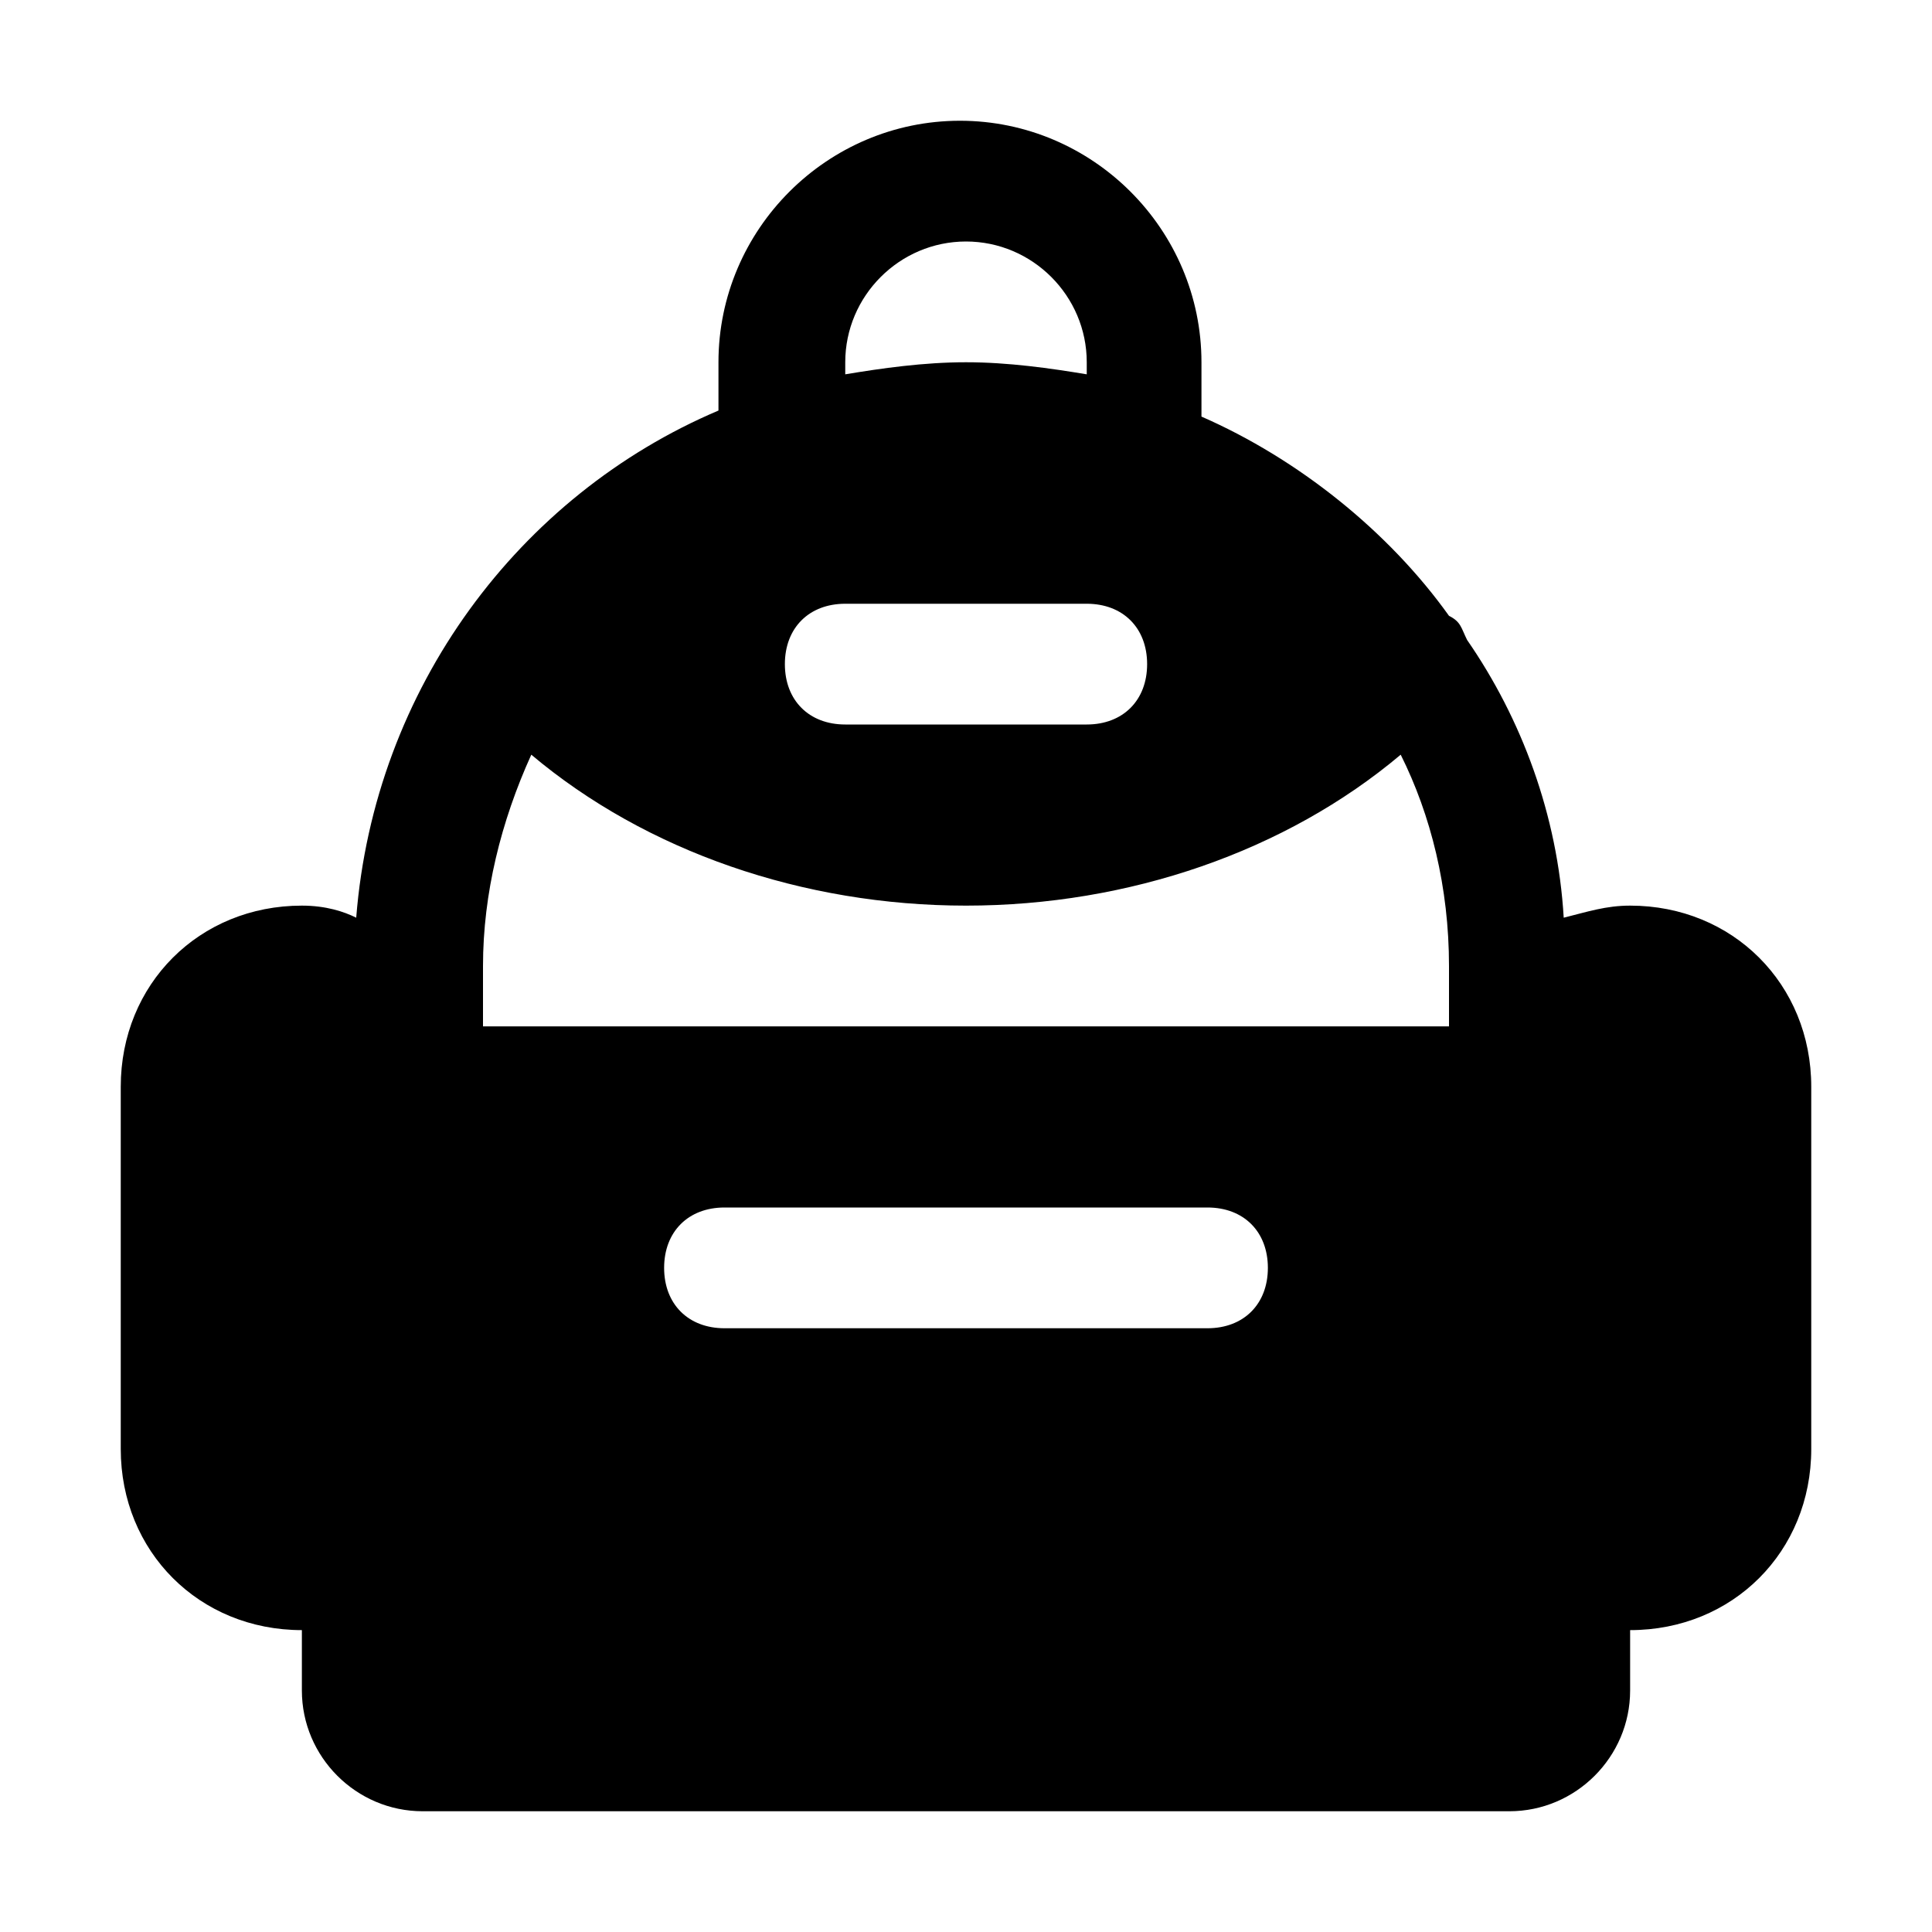<?xml version="1.0" encoding="utf-8"?>

<!-- Скачано с сайта svg4.ru / Downloaded from svg4.ru -->
<svg version="1.1" id="Icons" xmlns="http://www.w3.org/2000/svg" xmlns:xlink="http://www.w3.org/1999/xlink" 
	 viewBox="0 0 32 32" xml:space="preserve">
<style type="text/css">
	.st0{fill:none;stroke:#000000;stroke-width:2;stroke-linecap:round;stroke-linejoin:round;stroke-miterlimit:10;}
</style>
<path d="M27,15c-0.4,0-0.7,0.1-1.1,0.2c-0.1-1.7-0.7-3.3-1.6-4.6c-0.1-0.2-0.1-0.3-0.3-0.4c0,0,0,0,0,0c-1-1.4-2.5-2.6-4.1-3.3V6
	c0-2.2-1.8-4-4-4s-4,1.8-4,4v0.8c-3.3,1.4-5.7,4.6-6,8.4C5.7,15.1,5.4,15,5,15c-1.7,0-3,1.3-3,3v6c0,1.7,1.3,3,3,3v1
	c0,1.1,0.9,2,2,2h18c1.1,0,2-0.9,2-2v-1c1.7,0,3-1.3,3-3v-6C30,16.3,28.7,15,27,15z M14,10h4c0.6,0,1,0.4,1,1s-0.4,1-1,1h-4
	c-0.6,0-1-0.4-1-1S13.4,10,14,10z M14,6c0-1.1,0.9-2,2-2s2,0.9,2,2v0.2C17.4,6.1,16.7,6,16,6c-0.7,0-1.4,0.1-2,0.2V6z M8.8,12.5
	c1.9,1.6,4.5,2.5,7.2,2.5c2.7,0,5.3-0.9,7.2-2.5c0.5,1,0.8,2.2,0.8,3.5v1H8v-1C8,14.8,8.3,13.6,8.8,12.5z M20,22h-8
	c-0.6,0-1-0.4-1-1s0.4-1,1-1h8c0.6,0,1,0.4,1,1S20.6,22,20,22z"/>
</svg>